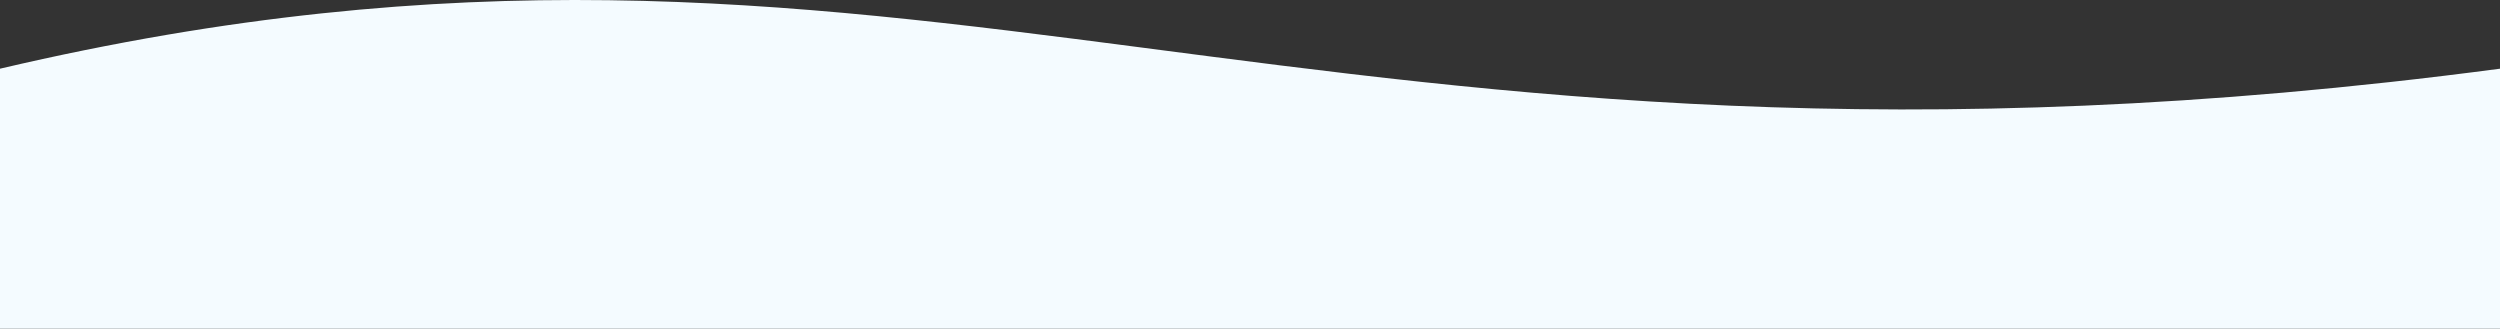 <?xml version="1.0" encoding="UTF-8"?> <svg xmlns="http://www.w3.org/2000/svg" width="1920" height="253" viewBox="0 0 1920 253" fill="none"><rect x="0" y="0" width="1920" height="253" fill="#333333" stroke="none"/> <path d="M0 52.757C705.5 -112.743 995 175.257 1920 52.757V252.5H0L0 52.757Z" fill="#F4FBFF"></path> </svg> 
